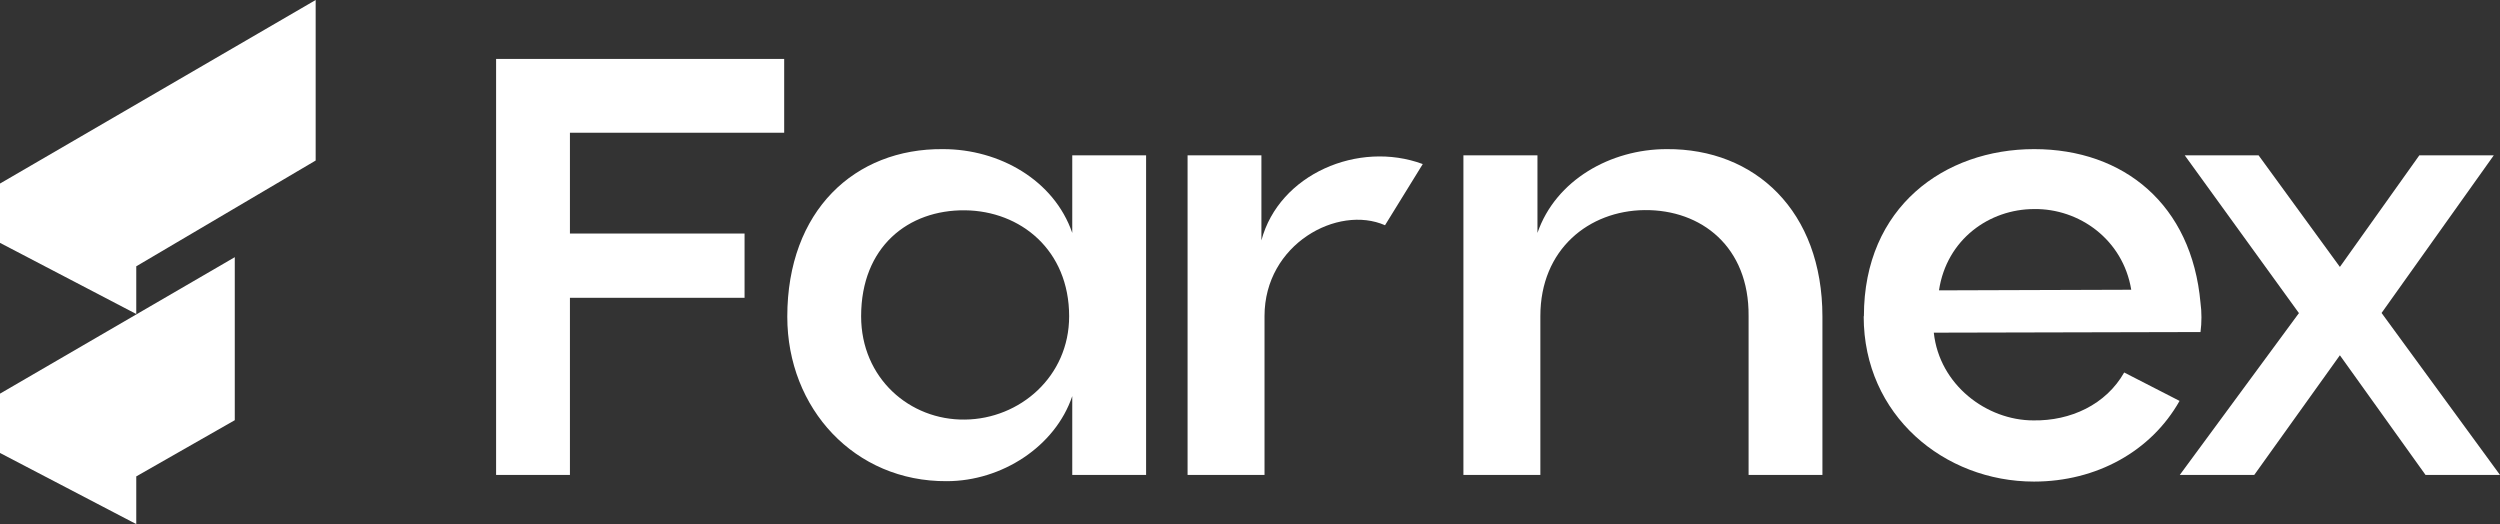 <?xml version="1.0" encoding="UTF-8"?>
<svg xmlns="http://www.w3.org/2000/svg" id="Layer_2" data-name="Layer 2" viewBox="0 0 120.54 25.27">
  <rect x="0" y="0" width="120.54" height="25.27" fill="#333333" stroke="none"/>
  <defs>
    <style>
      .cls-1 {
        fill: #fff;
        stroke-width: 0px;
      }
    </style>
  </defs>
  <g id="Layer_1-2" data-name="Layer 1">
    <g>
      <path class="cls-1" d="M23.92,2.84h13.89v3.56h-10.33v4.86h8.42v3.1h-8.42v8.54h-3.56V2.84Z"></path>
      <path class="cls-1" d="M37.96,15.27c0-5.11,3.25-8.12,7.51-8.08,2.71,0,5.35,1.49,6.23,4.04v-3.74h3.56v15.41h-3.56v-3.8c-.82,2.43-3.4,4.1-6.05,4.1-4.44.03-7.69-3.5-7.69-7.93ZM46.53,20.23c2.64-.03,5.02-2.07,5.02-4.98,0-3.19-2.34-5.08-5.02-5.11-2.74-.03-5.01,1.76-5.01,5.11,0,2.98,2.34,5.02,5.01,4.98Z"></path>
      <path class="cls-1" d="M57.26,7.49h3.56v4.1c.85-3.19,4.68-4.83,7.78-3.68l-1.82,2.95c-2.28-1-5.81.91-5.81,4.38v7.66h-3.71V7.49Z"></path>
      <path class="cls-1" d="M70.57,7.49h3.56v3.74c.88-2.55,3.53-4.04,6.23-4.04,4.26-.03,7.51,2.98,7.51,8.08v7.63h-3.56v-7.66c.03-3.34-2.28-5.14-5.02-5.11-2.67.03-5.02,1.88-5.02,5.11v7.66h-3.71V7.49Z"></path>
      <path class="cls-1" d="M89.87,15.24c0-5.26,3.89-8.05,8.21-8.05s7.6,2.67,8.02,7.42c.06.43.06.94,0,1.4l-12.86.03c.27,2.52,2.55,4.23,4.8,4.23,1.79.03,3.5-.76,4.38-2.31l2.67,1.37c-1.37,2.43-4.01,3.89-7.02,3.89-4.32,0-8.21-3.19-8.21-7.96ZM102.76,13.97c-.4-2.43-2.52-3.92-4.68-3.89-2.16,0-4.22,1.46-4.59,3.92l9.27-.03Z"></path>
      <path class="cls-1" d="M110.84,15.09l-5.5-7.6h3.56l3.92,5.38,3.83-5.38h3.59l-5.41,7.6,5.71,7.81h-3.59l-4.13-5.77-4.13,5.77h-3.59l5.75-7.81Z"></path>
    </g>
    <g>
      <polygon class="cls-1" points="15.22 0 0 8.85 0 11.71 6.57 15.14 6.57 12.84 15.22 7.74 15.22 0"></polygon>
      <polygon class="cls-1" points="11.32 12.4 0 18.98 0 21.84 6.57 25.27 6.57 22.97 11.32 20.26 11.32 12.4"></polygon>
    </g>
  </g>
</svg>
